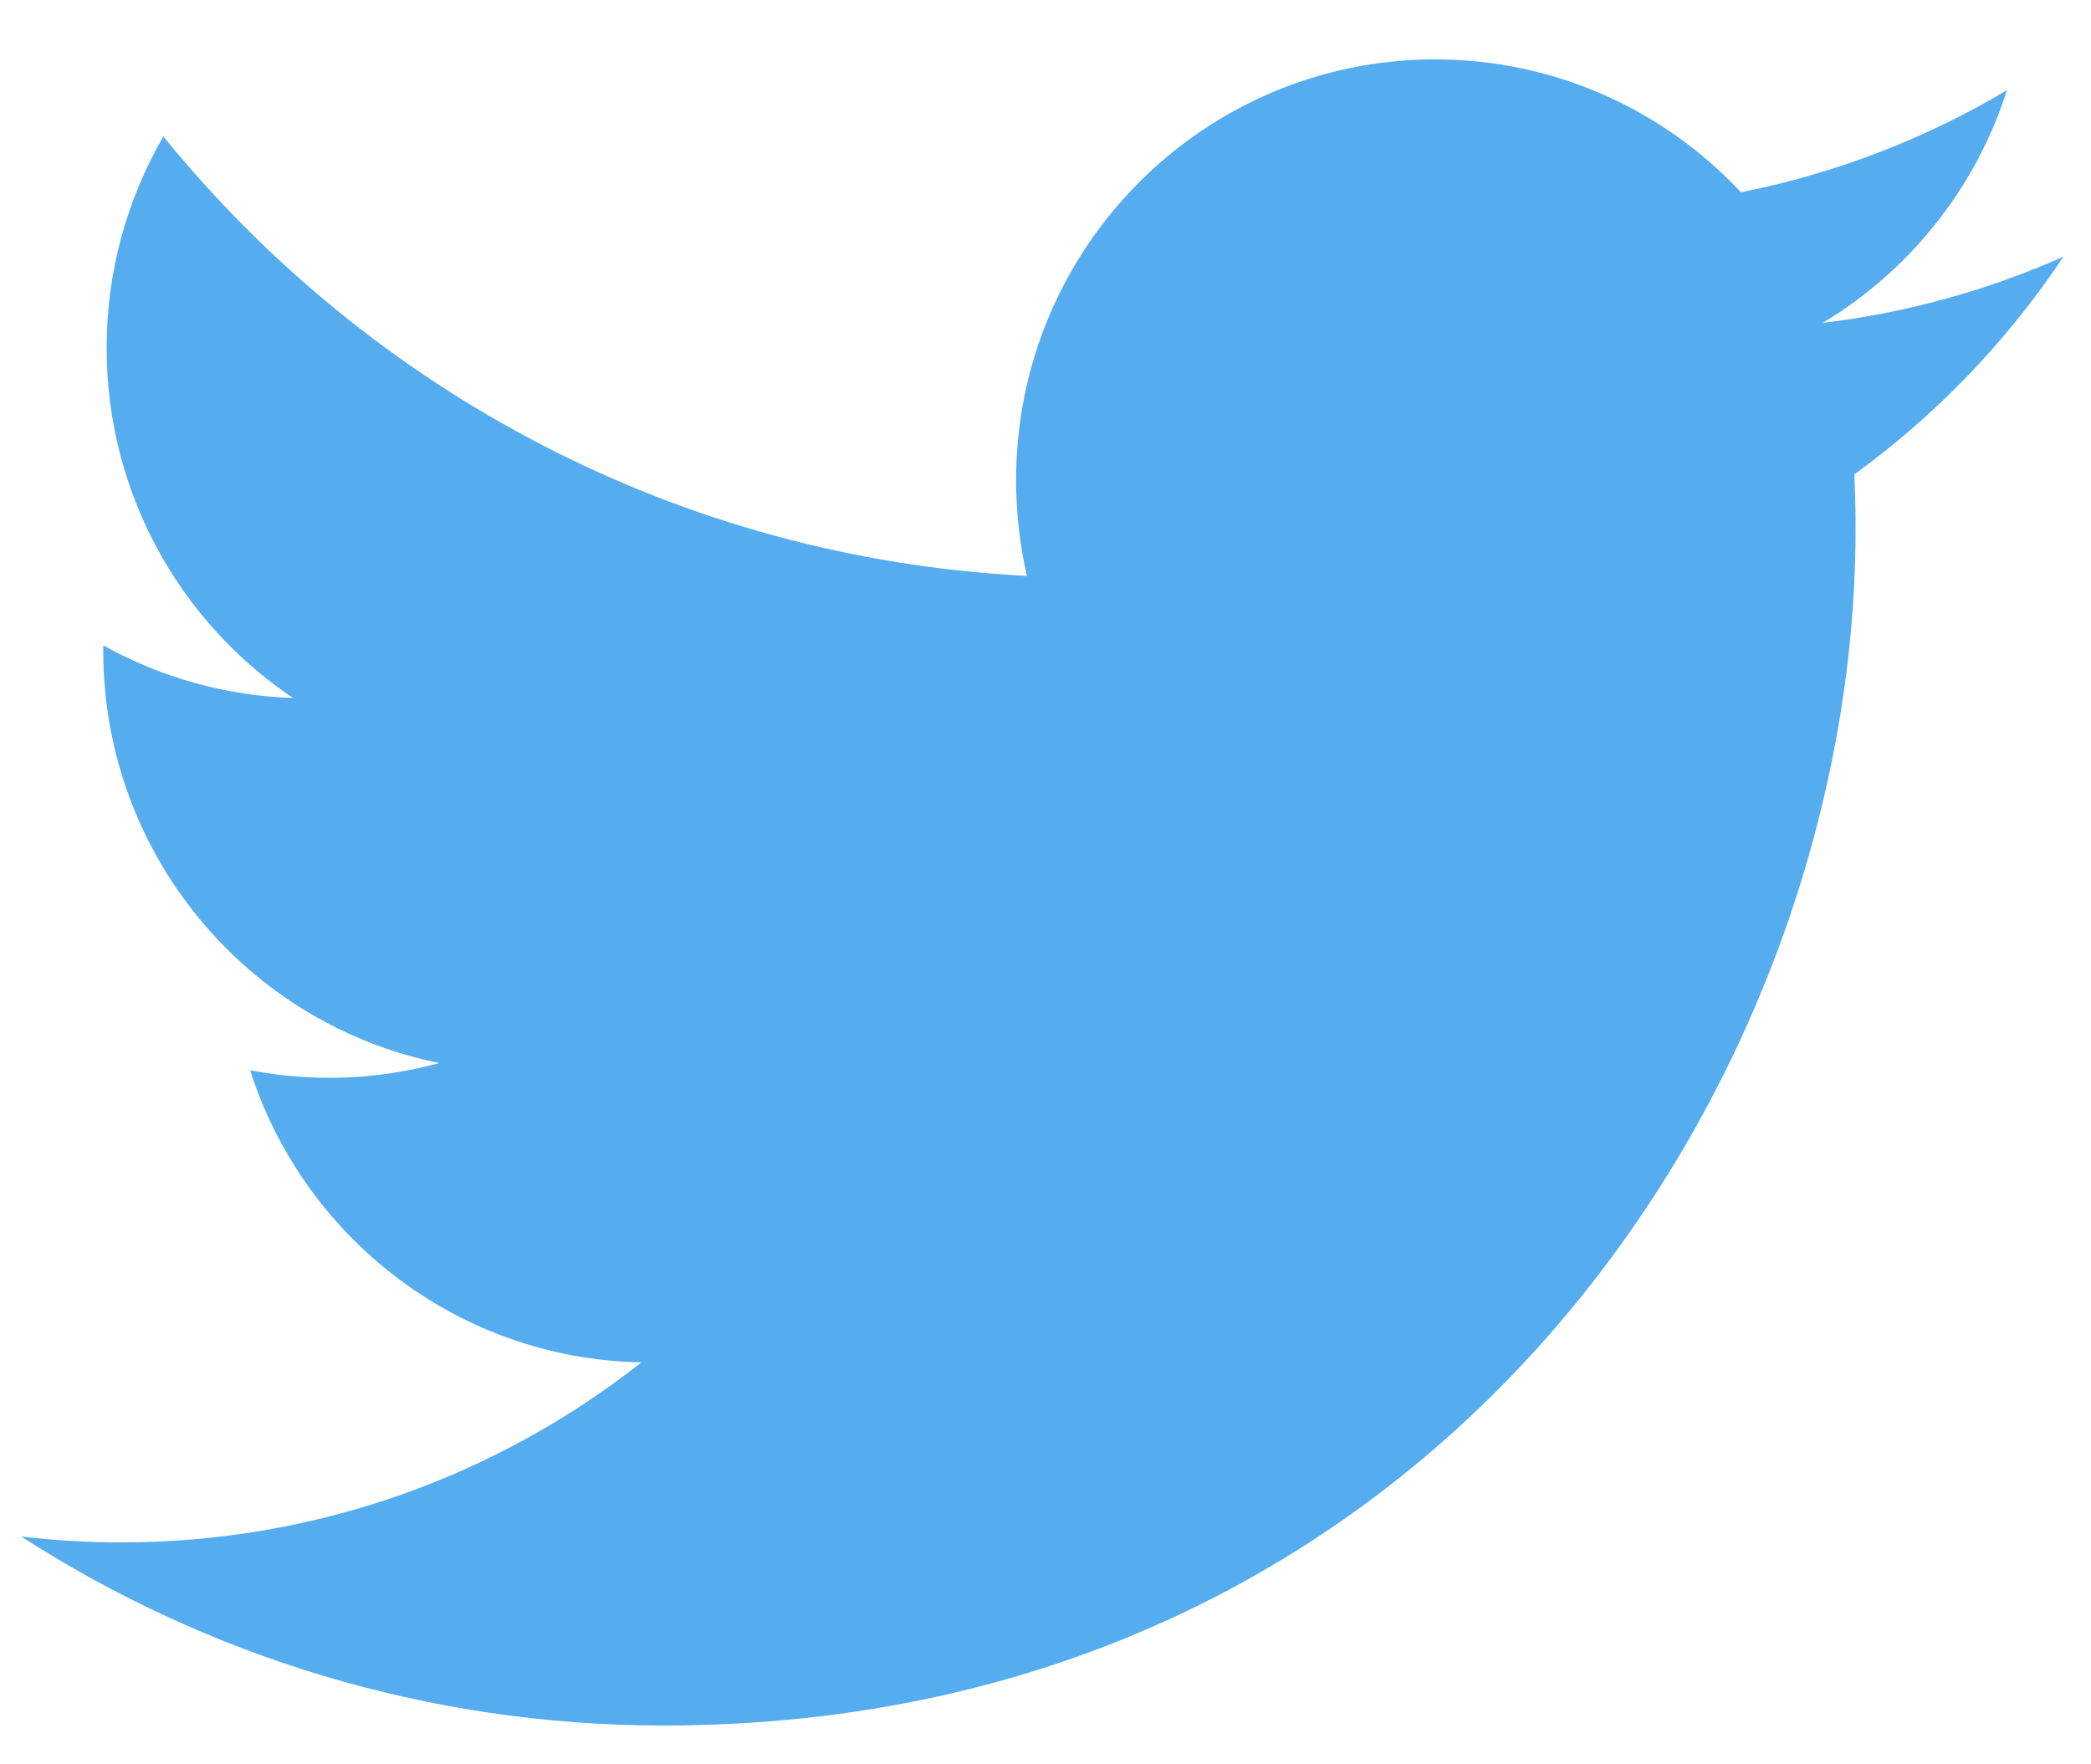 <svg width="32" height="27" viewBox="0 0 32 27" fill="none" xmlns="http://www.w3.org/2000/svg">
<g clip-path="url(#clip0_413_1793)">
<path d="M31.578 3.928C30.407 4.448 29.166 4.79 27.895 4.941C29.219 4.145 30.235 2.883 30.714 1.38C29.456 2.13 28.079 2.658 26.643 2.942C25.473 1.691 23.807 0.909 21.962 0.909C18.421 0.909 15.55 3.791 15.55 7.346C15.55 7.85 15.607 8.342 15.716 8.813C10.387 8.544 5.663 5.982 2.5 2.088C1.949 3.038 1.632 4.144 1.632 5.324C1.632 7.557 2.764 9.527 4.485 10.681C3.467 10.649 2.471 10.373 1.58 9.876C1.58 9.903 1.58 9.93 1.58 9.957C1.58 13.075 3.79 15.677 6.723 16.268C5.779 16.526 4.789 16.564 3.828 16.379C4.644 18.936 7.012 20.797 9.817 20.849C7.623 22.575 4.858 23.604 1.854 23.604C1.337 23.604 0.826 23.573 0.325 23.514C3.162 25.34 6.533 26.406 10.153 26.406C21.948 26.406 28.397 16.598 28.397 8.092C28.397 7.813 28.391 7.536 28.378 7.26C29.633 6.349 30.717 5.22 31.578 3.928Z" fill="#55ACEE"/>
</g>
<defs>
<clipPath id="clip0_413_1793">
<rect width="31.253" height="25.613" fill="white" transform="translate(0.325 0.809)"/>
</clipPath>
</defs>
</svg>
